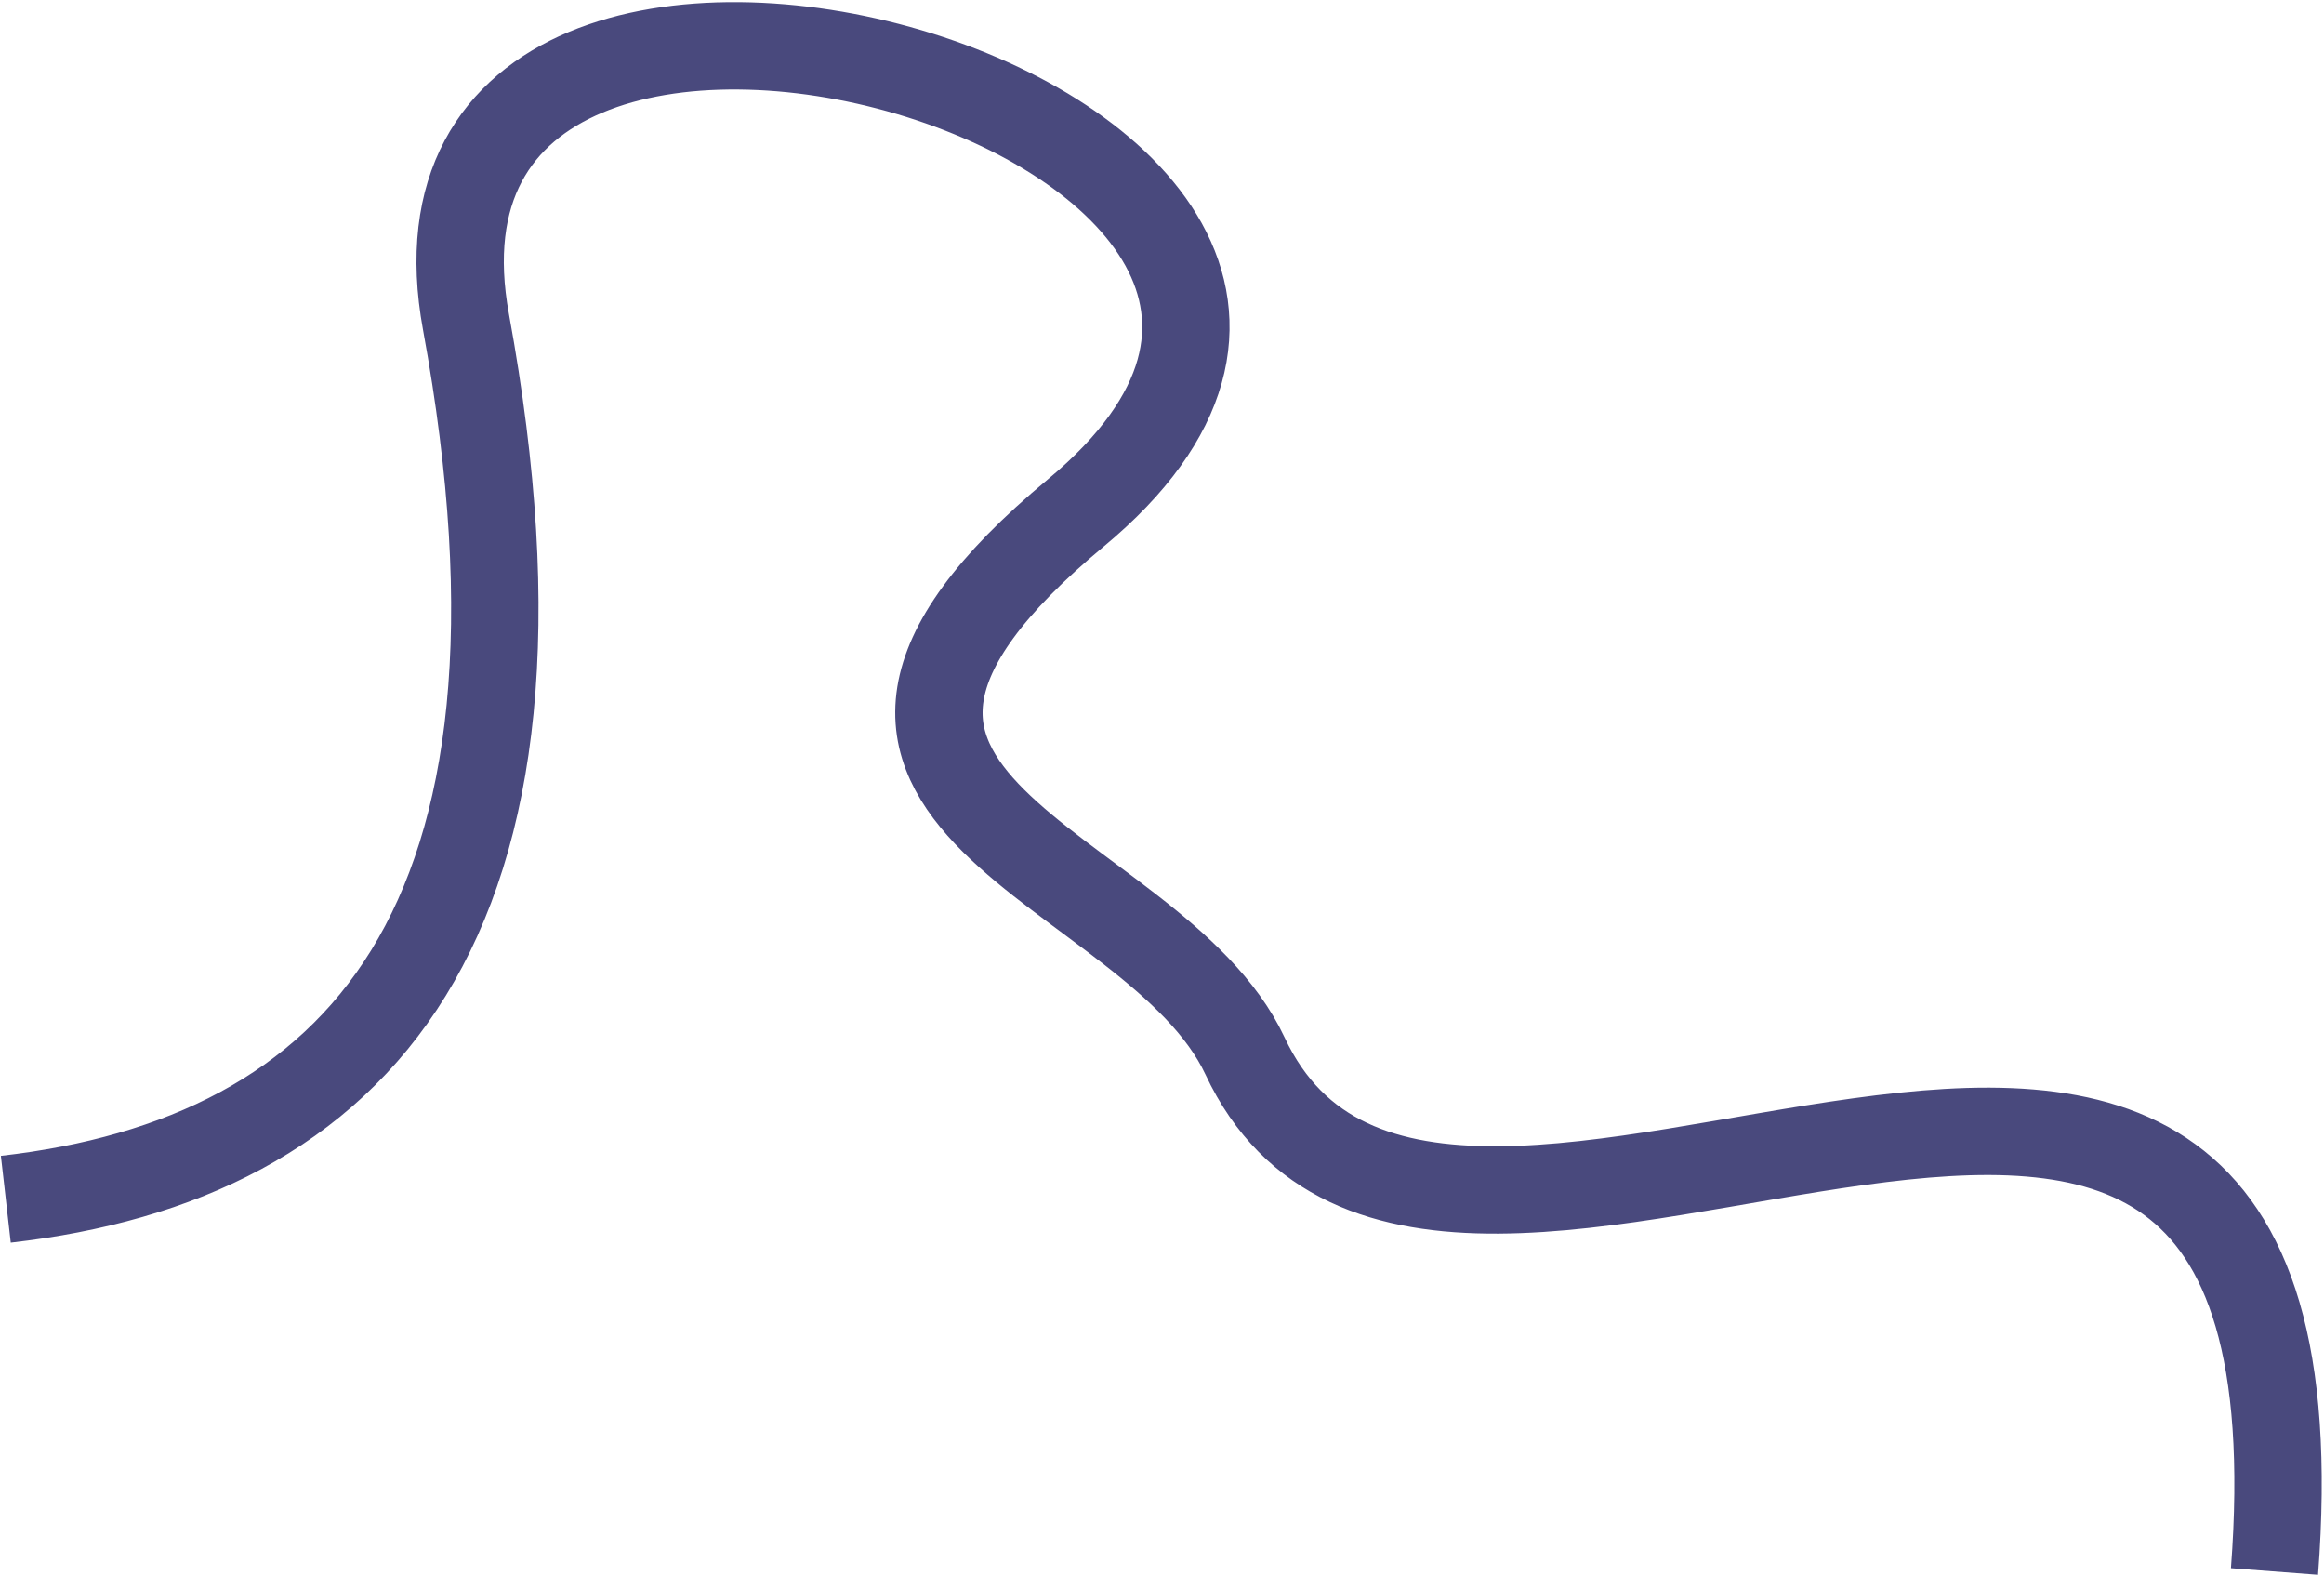 <?xml version="1.0" encoding="UTF-8"?> <svg xmlns="http://www.w3.org/2000/svg" viewBox="0 0 798.00 541.00"><path fill="none" stroke="#49497d" fill-opacity="1" stroke-width="30" stroke-opacity="1" id="tSvgd15fef2930" title="Path 1" d="M781 539.5C804 237.999 495 506.5 427.5 362.5C395.86 295 248.161 276.862 369.5 176C529.501 42.999 126.404 -72.5 160 110.5C198.204 318.599 121.843 398.055 2 411.705"></path></svg> 